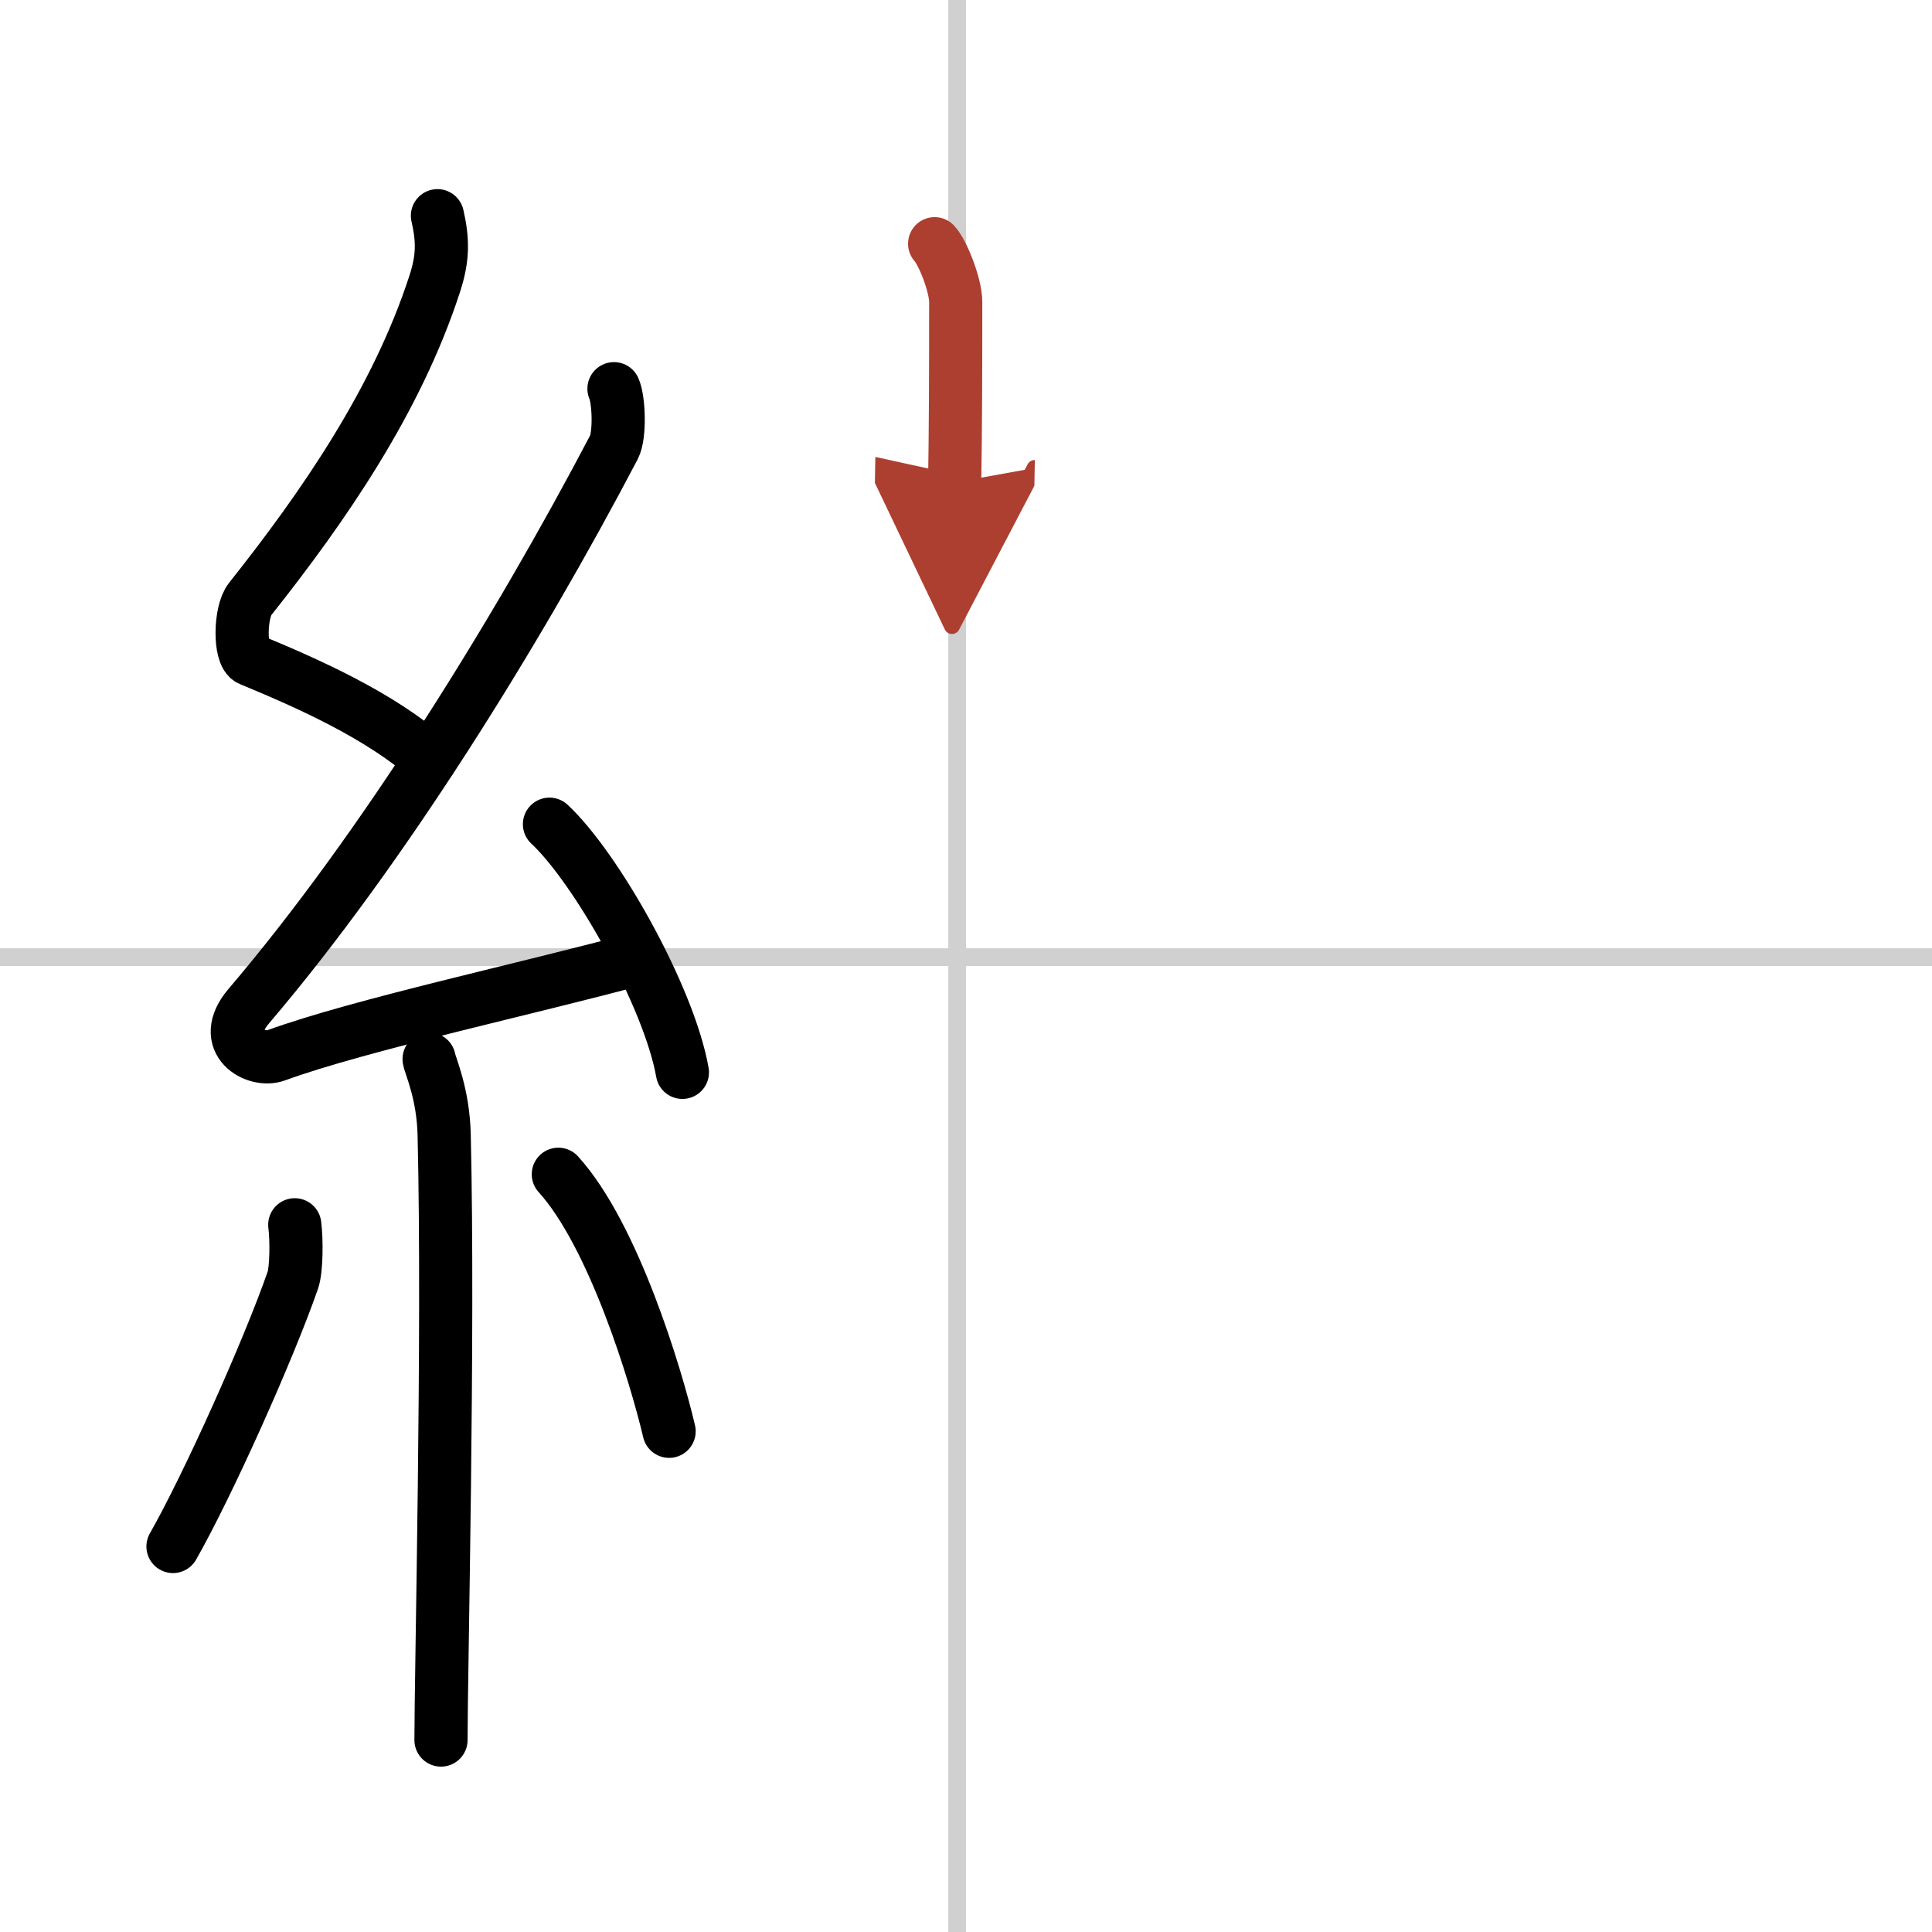 <svg width="400" height="400" viewBox="0 0 109 109" xmlns="http://www.w3.org/2000/svg"><defs><marker id="a" markerWidth="4" orient="auto" refX="1" refY="5" viewBox="0 0 10 10"><polyline points="0 0 10 5 0 10 1 5" fill="#ad3f31" stroke="#ad3f31"/></marker></defs><g fill="none" stroke="#000" stroke-linecap="round" stroke-linejoin="round" stroke-width="3"><rect width="100%" height="100%" fill="#fff" stroke="#fff"/><line x1="54" x2="54" y2="109" stroke="#d0d0d0" stroke-width="1"/><line x2="109" y1="54" y2="54" stroke="#d0d0d0" stroke-width="1"/><path d="m24.68 12.17c0.31 1.36 0.33 2.37-0.16 3.86-2.13 6.55-6.25 12.53-10.41 17.77-0.58 0.72-0.62 3.15 0 3.41 3.29 1.36 7.34 3.16 10.16 5.65"/><path d="m34.64 21.93c0.28 0.62 0.35 2.63 0 3.3-5.46 10.41-13.08 22.71-20.61 31.54-1.72 2.03 0.43 3.19 1.55 2.77 4.71-1.72 14.38-3.8 20.43-5.45"/><path d="m31 46.5c2.65 2.47 6.75 9.75 7.5 14"/><path d="m24.21 59.75c0.06 0.38 0.8 1.94 0.85 4.3 0.27 11.34-0.18 30.26-0.18 34.12"/><path d="m16.63 69.1c0.11 0.85 0.1 2.53-0.11 3.13-1.38 3.97-4.82 11.62-6.76 15.02"/><path d="m31.5 66.25c3.12 3.43 5.52 11.39 6.25 14.5"/><path d="m52.73 13.75c0.45 0.48 1.19 2.33 1.19 3.29 0 3.77-0.01 7.47-0.06 10.18" marker-end="url(#a)" stroke="#ad3f31"/></g></svg>
